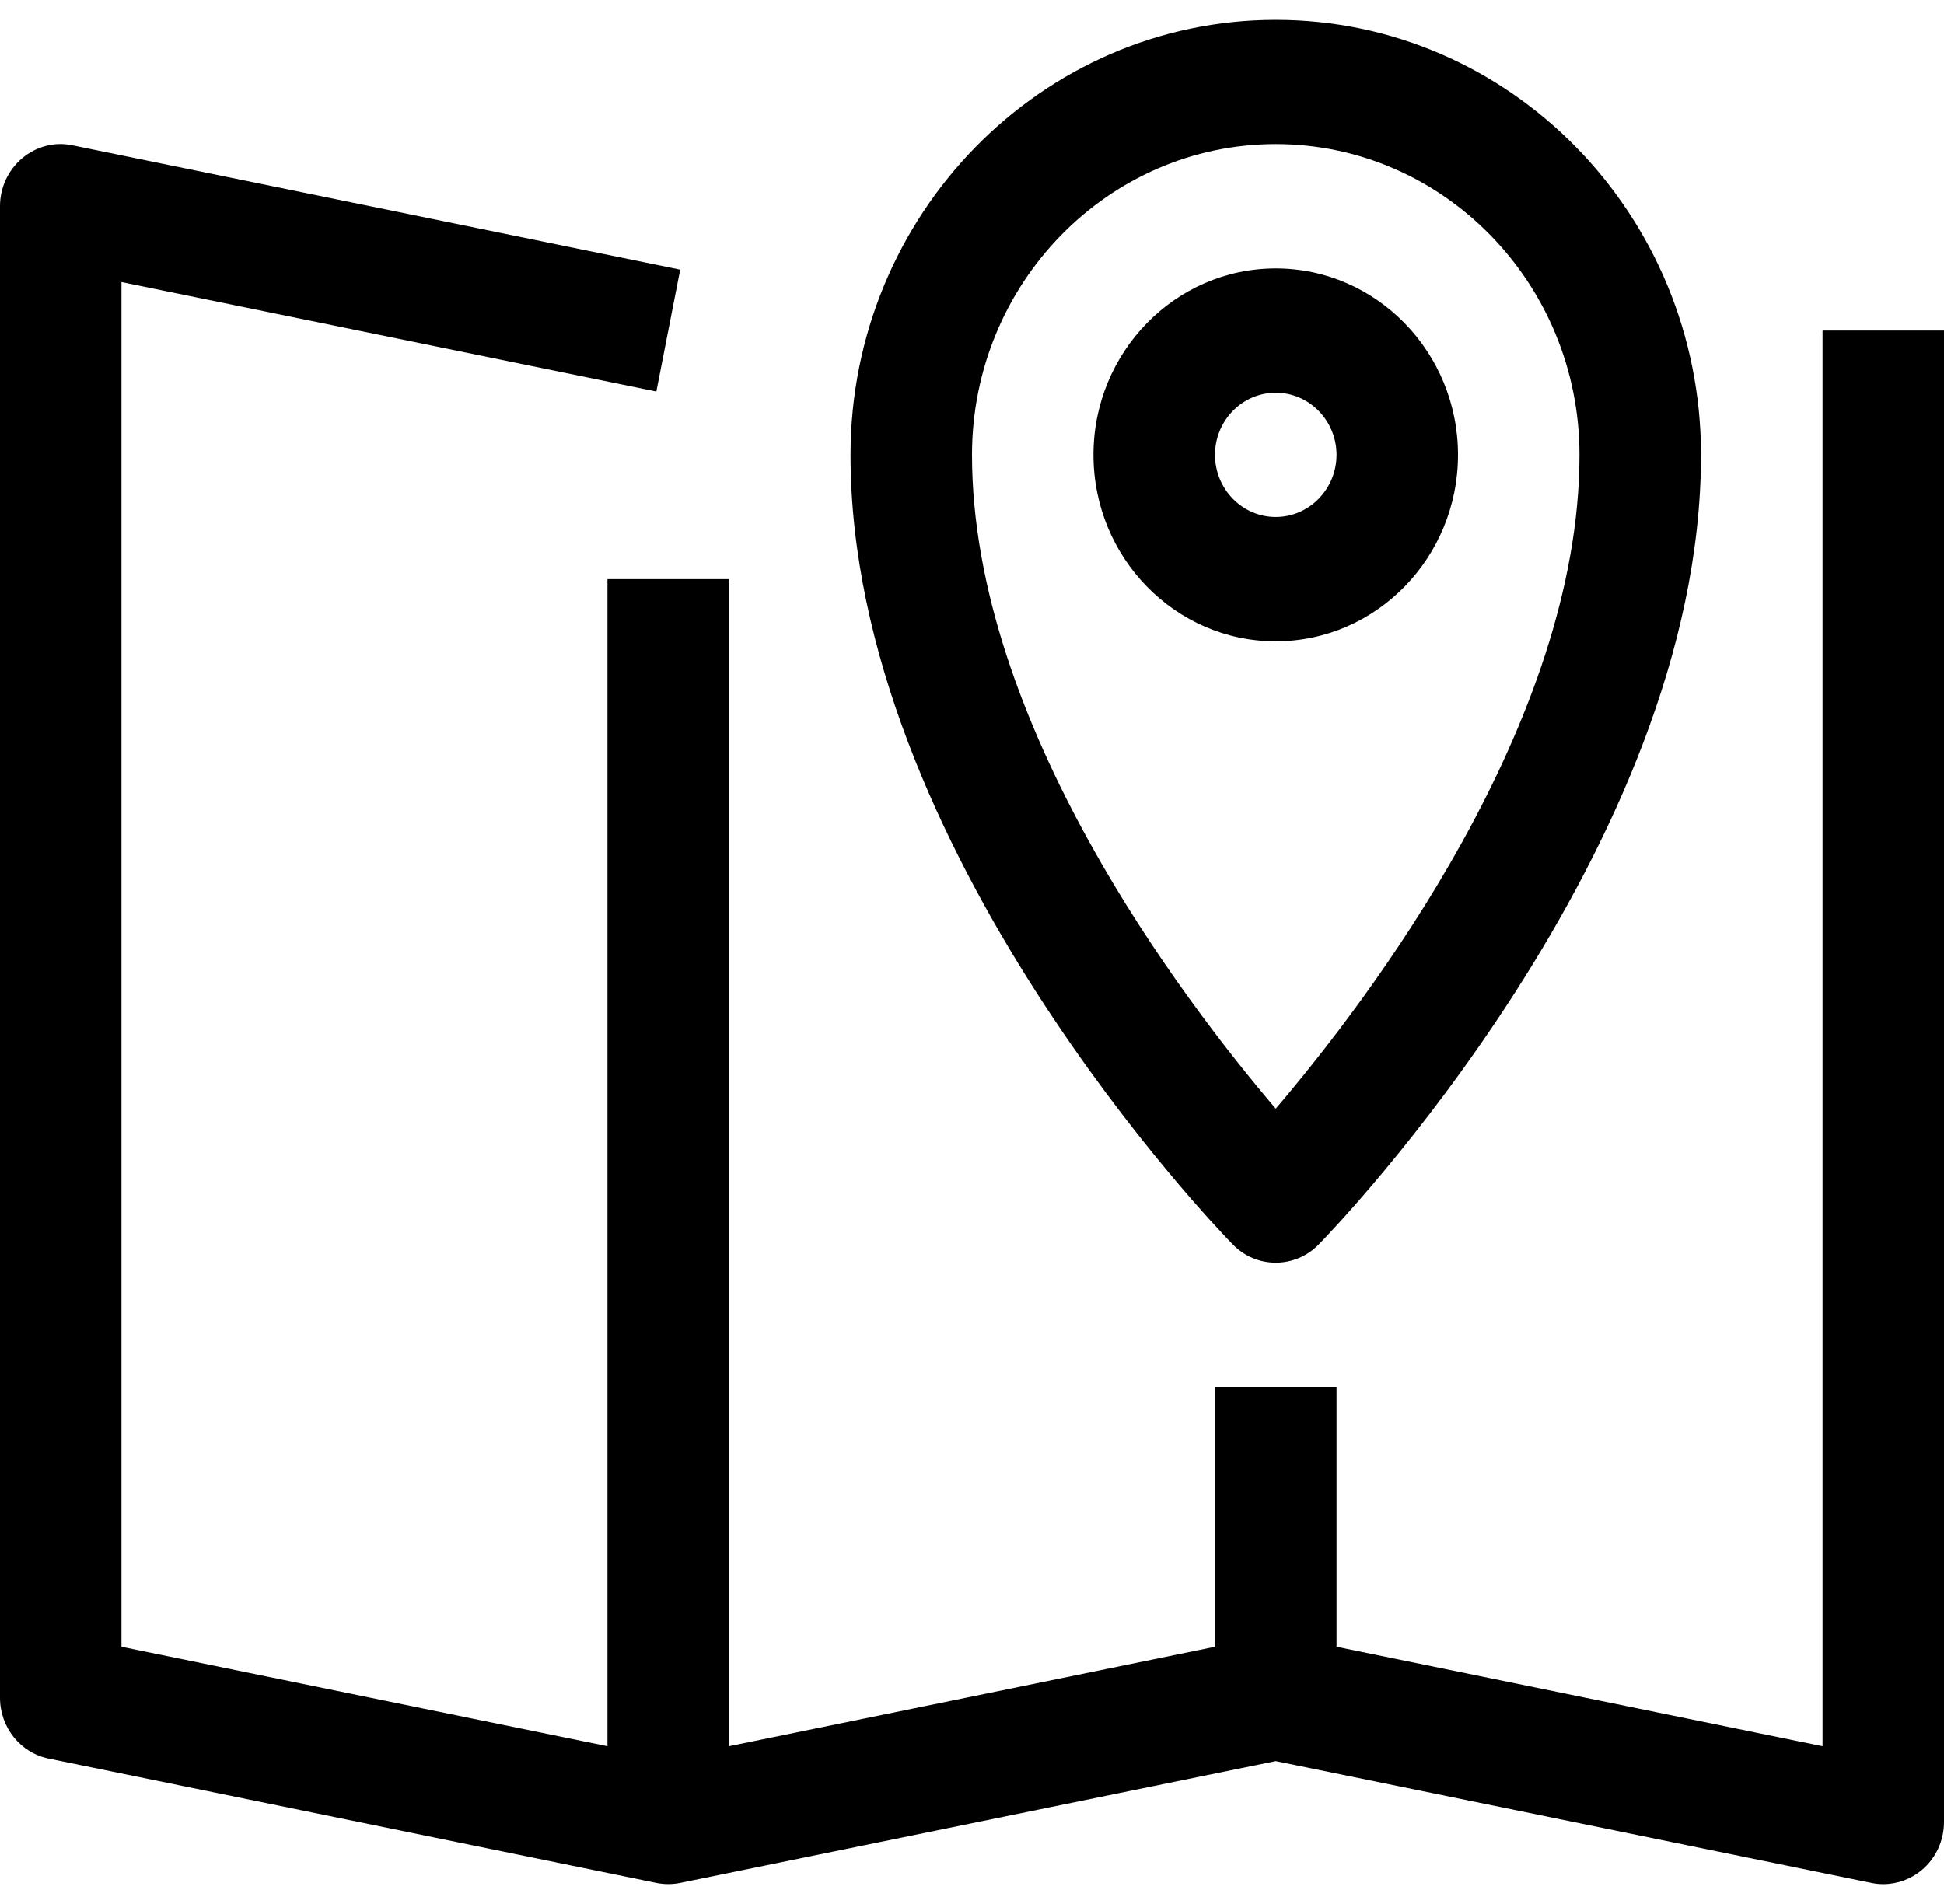 <svg width="49" height="48" viewBox="0 0 49 48" fill="none" xmlns="http://www.w3.org/2000/svg">
<g clip-path="url(#clip0_4291_1060)">
<path d="M45.938 8.333V44.022L33.688 41.515V34.967H30.625V41.515L18.375 44.022V14.6H15.312V44.022L3.062 41.515V7.111L16.544 9.87L17.145 6.798L1.833 3.665C1.378 3.567 0.916 3.69 0.56 3.989C0.205 4.287 0 4.73 0 5.2V42.8C0 43.547 0.514 44.19 1.231 44.335L16.544 47.469C16.743 47.509 16.946 47.509 17.145 47.469L32.156 44.398L47.169 47.469C47.268 47.49 47.369 47.5 47.469 47.5C47.819 47.5 48.164 47.376 48.44 47.144C48.795 46.847 49 46.403 49 45.933V8.333H45.938Z" fill="black"/>
<path d="M32.156 31.833C32.548 31.833 32.94 31.68 33.239 31.374C33.632 30.972 42.875 21.401 42.875 11.467C42.875 5.419 38.067 0.5 32.156 0.5C26.246 0.5 21.438 5.419 21.438 11.467C21.438 21.401 30.68 30.972 31.074 31.374C31.372 31.68 31.764 31.833 32.156 31.833ZM32.156 3.633C36.378 3.633 39.812 7.147 39.812 11.467C39.812 18.23 34.496 25.206 32.156 27.95C29.817 25.206 24.5 18.23 24.5 11.467C24.5 7.147 27.935 3.633 32.156 3.633Z" fill="black"/>
<path d="M36.75 11.467C36.75 8.875 34.689 6.767 32.156 6.767C29.624 6.767 27.562 8.875 27.562 11.467C27.562 14.058 29.624 16.167 32.156 16.167C34.689 16.167 36.75 14.058 36.75 11.467ZM30.625 11.467C30.625 10.603 31.312 9.9 32.156 9.9C33 9.9 33.688 10.603 33.688 11.467C33.688 12.33 33 13.033 32.156 13.033C31.312 13.033 30.625 12.33 30.625 11.467Z" fill="black"/>
</g>
<defs>
<clipPath id="clip0_4291_1060">
<rect width="49" height="47" fill="white" transform="translate(0 0.5)"/>
</clipPath>
</defs>
</svg>
